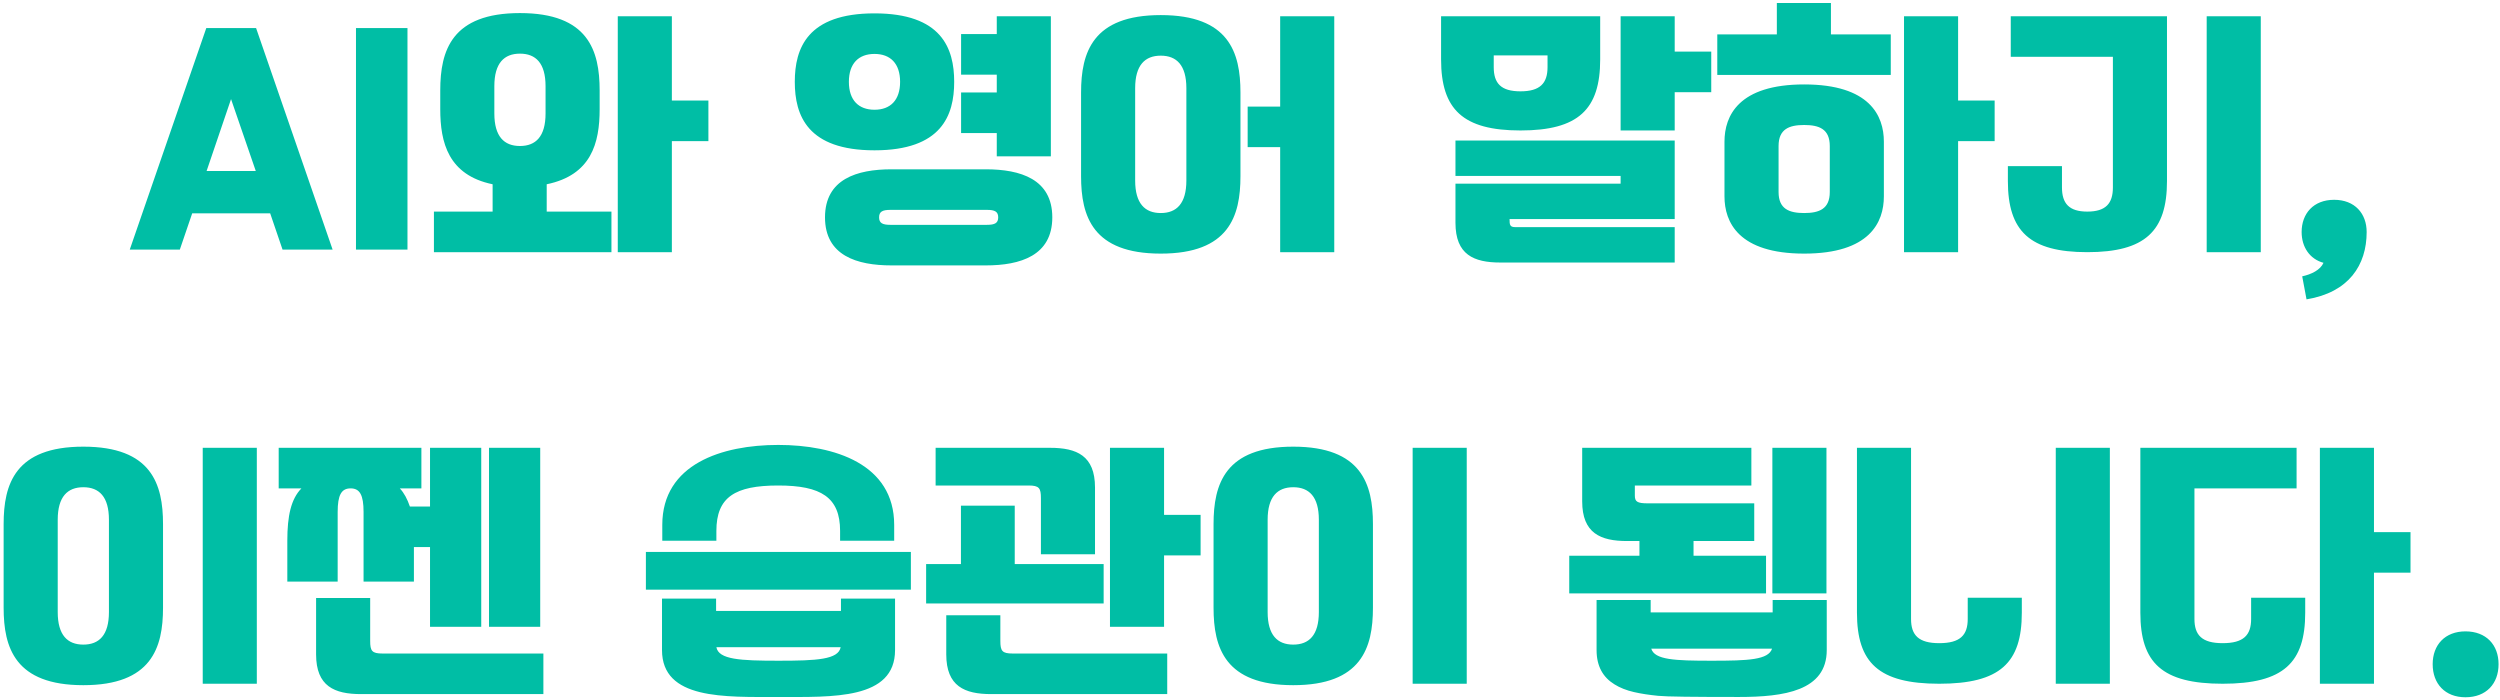 <svg width="643" height="180" viewBox="0 0 643 180" fill="none" xmlns="http://www.w3.org/2000/svg">
<path d="M65.862 7.212L85.546 64.192H72.67L69.488 54.867H49.434L46.252 64.192H33.376L53.06 7.212H65.862ZM59.424 25.489L53.134 43.989H65.788L59.424 25.489ZM104.803 7.212V64.192H91.558V7.212H104.803ZM154.229 23.27V28.079C154.229 36.812 152.083 45.026 140.613 47.394V54.423H157.263V64.858H111.605V54.423H126.701V47.394C115.305 45.026 113.233 36.663 113.233 28.079V23.27C113.233 12.983 116.193 3.364 133.731 3.364C151.269 3.364 154.229 12.983 154.229 23.27ZM158.891 64.858V4.178H172.803V25.86H182.201V36.294H172.803V64.858H158.891ZM140.317 29.189V22.16C140.317 16.239 137.801 13.797 133.731 13.797C129.661 13.797 127.145 16.239 127.145 22.16V29.189C127.145 35.109 129.661 37.551 133.731 37.551C137.801 37.551 140.317 35.109 140.317 29.189ZM253.557 68.261H229.285C220.405 68.261 212.191 65.746 212.191 55.904C212.191 46.062 220.405 43.545 229.285 43.545H253.557C262.437 43.545 270.651 46.062 270.651 55.904C270.651 65.746 262.437 68.261 253.557 68.261ZM245.417 21.049C245.417 29.707 242.161 38.661 224.919 38.661C207.677 38.661 204.421 29.707 204.421 21.049C204.421 12.392 207.677 3.438 224.919 3.438C242.161 3.438 245.417 12.392 245.417 21.049ZM247.193 19.2V8.765H256.369V4.178H270.281V40.215H256.369V34.221H247.193V23.788H256.369V19.2H247.193ZM231.505 21.049C231.505 16.314 228.989 13.871 224.919 13.871C220.849 13.871 218.333 16.314 218.333 21.049C218.333 25.785 220.849 28.227 224.919 28.227C228.989 28.227 231.505 25.785 231.505 21.049ZM228.989 57.828H253.853C255.851 57.828 256.739 57.383 256.739 55.904C256.739 54.423 255.851 53.98 253.853 53.98H228.989C226.991 53.98 226.103 54.423 226.103 55.904C226.103 57.383 226.991 57.828 228.989 57.828ZM319.047 23.788V45.322C319.047 55.608 316.087 65.228 298.549 65.228C281.011 65.228 278.051 55.608 278.051 45.322V23.788C278.051 13.502 281.011 3.881 298.549 3.881C316.087 3.881 319.047 13.502 319.047 23.788ZM320.897 37.847V27.413H329.259V4.178H343.171V64.858H329.259V37.847H320.897ZM305.135 46.431V22.677C305.135 16.758 302.619 14.316 298.549 14.316C294.479 14.316 291.963 16.758 291.963 22.677V46.431C291.963 52.352 294.479 54.794 298.549 54.794C302.619 54.794 305.135 52.352 305.135 46.431ZM430.734 67.522H385.89C379.082 67.522 374.346 65.523 374.346 57.309V47.245H416.822V45.248H374.346V36.145H430.734V56.347H388.258C388.258 57.828 388.332 58.419 389.738 58.419H430.734V67.522ZM411.568 4.178V15.277C411.568 28.154 405.944 33.556 391.07 33.556C376.27 33.556 370.646 28.154 370.646 15.277V4.178H411.568ZM416.822 33.556V4.178H430.734V13.28H440.132V23.713H430.734V33.556H416.822ZM398.026 17.276V14.242H384.188V17.276C384.188 21.419 386.038 23.491 391.07 23.491C396.102 23.491 398.026 21.419 398.026 17.276ZM484.532 36.441V50.502C484.532 57.161 480.906 65.228 464.034 65.228C447.162 65.228 443.536 57.161 443.536 50.502V36.441C443.536 29.782 447.162 21.715 464.034 21.715C480.906 21.715 484.532 29.782 484.532 36.441ZM489.712 64.858V4.178H503.624V25.86H513.022V36.294H503.624V64.858H489.712ZM441.686 19.273V8.839H457.004V0.773H470.916V8.839H486.308V19.273H441.686ZM470.62 49.392V37.551C470.62 33.185 467.882 32.15 464.034 32.15C460.186 32.15 457.448 33.185 457.448 37.551V49.392C457.448 53.758 460.186 54.794 464.034 54.794C467.882 54.794 470.62 53.758 470.62 49.392ZM543.436 14.611H517.166V4.178H557.348V46.58C557.348 59.456 551.724 64.858 536.85 64.858C522.05 64.858 516.426 59.456 516.426 46.58V42.731H530.338V48.208C530.338 52.352 532.188 54.423 536.85 54.423C541.586 54.423 543.436 52.352 543.436 48.208V14.611ZM567.56 64.858V4.178H581.472V64.858H567.56ZM592.128 71.073C594.496 70.555 596.79 69.445 597.604 67.596C594.052 66.633 591.98 63.526 591.98 59.678C591.98 54.941 595.014 51.389 600.342 51.389C605.67 51.389 608.704 54.941 608.704 59.678C608.704 68.188 604.116 75.218 593.238 76.993L592.128 71.073ZM28.018 157.431V133.677C28.018 127.757 25.502 125.315 21.432 125.315C17.362 125.315 14.846 127.757 14.846 133.677V157.431C14.846 163.351 17.362 165.793 21.432 165.793C25.502 165.793 28.018 163.351 28.018 157.431ZM41.93 134.787V156.321C41.93 166.607 38.97 176.228 21.432 176.228C3.894 176.228 0.934 166.607 0.934 156.321V134.787C0.934 124.501 3.894 114.881 21.432 114.881C38.97 114.881 41.93 124.501 41.93 134.787ZM52.142 175.858V115.177H66.054V175.858H52.142ZM71.678 125.611V115.177H108.382V125.611H102.832C103.942 126.795 104.756 128.349 105.422 130.273H110.602V115.177H123.774V161.205H110.602V140.707H106.458V149.587H93.508V131.679C93.508 127.313 92.546 125.611 90.178 125.611C87.81 125.611 86.848 127.313 86.848 131.679V149.587H73.898V139.079C73.898 132.641 74.86 128.349 77.524 125.611H71.678ZM95.21 153.805V164.831C95.21 167.421 95.654 168.087 98.392 168.087H139.758V178.522H92.842C86.034 178.522 81.298 176.524 81.298 168.309V153.805H95.21ZM125.772 161.205V115.177H138.944V161.205H125.772ZM184.179 153.953V157.135H216.295V153.953H230.207V167.199C230.207 180.002 214.075 179.262 200.237 179.262C186.399 179.262 170.267 180.002 170.267 167.199V153.953H184.179ZM216.073 139.079V136.563C216.073 127.905 211.189 124.871 200.163 124.871C189.063 124.871 184.253 127.831 184.253 136.563V139.079H170.341V135.009C170.341 119.321 185.733 114.437 200.163 114.437C214.593 114.437 229.985 119.321 229.985 135.009V139.079H216.073ZM166.123 151.659V141.965H234.277V151.659H166.123ZM200.237 169.938C210.079 169.938 215.629 169.641 216.221 166.459H184.253C184.845 169.641 190.395 169.938 200.237 169.938ZM285.485 161.205V115.177H299.397V132.419H308.795V142.853H299.397V161.205H285.485ZM257.291 158.245V164.831C257.291 167.421 257.735 168.087 260.473 168.087H300.211V178.522H254.923C248.115 178.522 243.379 176.524 243.379 168.309V158.245H257.291ZM238.199 155.211V145.073H247.153V130.051H260.991V145.073H283.857V155.211H238.199ZM267.725 142.557V128.128C267.725 125.537 267.281 124.871 264.543 124.871H240.641V115.177H270.093C276.901 115.177 281.637 117.175 281.637 125.389V142.557H267.725ZM339.209 157.431V133.677C339.209 127.757 336.693 125.315 332.623 125.315C328.553 125.315 326.037 127.757 326.037 133.677V157.431C326.037 163.351 328.553 165.793 332.623 165.793C336.693 165.793 339.209 163.351 339.209 157.431ZM353.121 134.787V156.321C353.121 166.607 350.161 176.228 332.623 176.228C315.085 176.228 312.125 166.607 312.125 156.321V134.787C312.125 124.501 315.085 114.881 332.623 114.881C350.161 114.881 353.121 124.501 353.121 134.787ZM363.333 175.858V115.177H377.245V175.858H363.333ZM424.551 154.323V157.505H455.927V154.323H469.839V167.199C469.839 177.708 458.813 179.262 447.269 179.262C435.577 179.262 428.621 179.188 426.475 178.966C424.255 178.744 422.183 178.448 420.259 178.004C418.335 177.56 416.633 176.894 415.227 176.006C412.341 174.23 410.639 171.418 410.639 167.199V154.323H424.551ZM451.191 129.459V139.153H435.577V142.927H454.225V152.621H403.609V142.927H421.665V139.153H418.483C411.675 139.153 406.939 137.155 406.939 128.941V115.177H450.451V124.871H420.481V127.461C420.481 129.015 421.073 129.459 423.811 129.459H451.191ZM455.853 152.621V115.177H469.765V152.621H455.853ZM440.239 169.938C449.711 169.938 454.817 169.715 455.779 166.829H424.699C425.587 169.715 430.693 169.938 440.239 169.938ZM491.521 115.177V159.207C491.521 163.351 493.445 165.423 498.773 165.423C504.175 165.423 506.099 163.351 506.099 159.207V153.731H520.011V157.579C520.011 170.456 514.461 175.858 498.773 175.858C483.159 175.858 477.609 170.456 477.609 157.579V115.177H491.521ZM528.743 175.858V115.177H542.655V175.858H528.743ZM590.681 125.611H564.411V159.207C564.411 163.351 566.335 165.423 571.663 165.423C577.065 165.423 578.989 163.351 578.989 159.207V153.731H592.901V157.579C592.901 170.456 587.351 175.858 571.663 175.858C556.049 175.858 550.499 170.456 550.499 157.579V115.177H590.681V125.611ZM596.675 175.858V115.177H610.587V136.859H619.985V147.293H610.587V175.858H596.675ZM642.629 170.826C642.629 175.858 639.447 179.336 634.119 179.336C628.865 179.336 625.683 175.858 625.683 170.826C625.683 165.867 628.865 162.389 634.119 162.389C639.447 162.389 642.629 165.867 642.629 170.826Z" fill="#00BEA5"/>
</svg>
